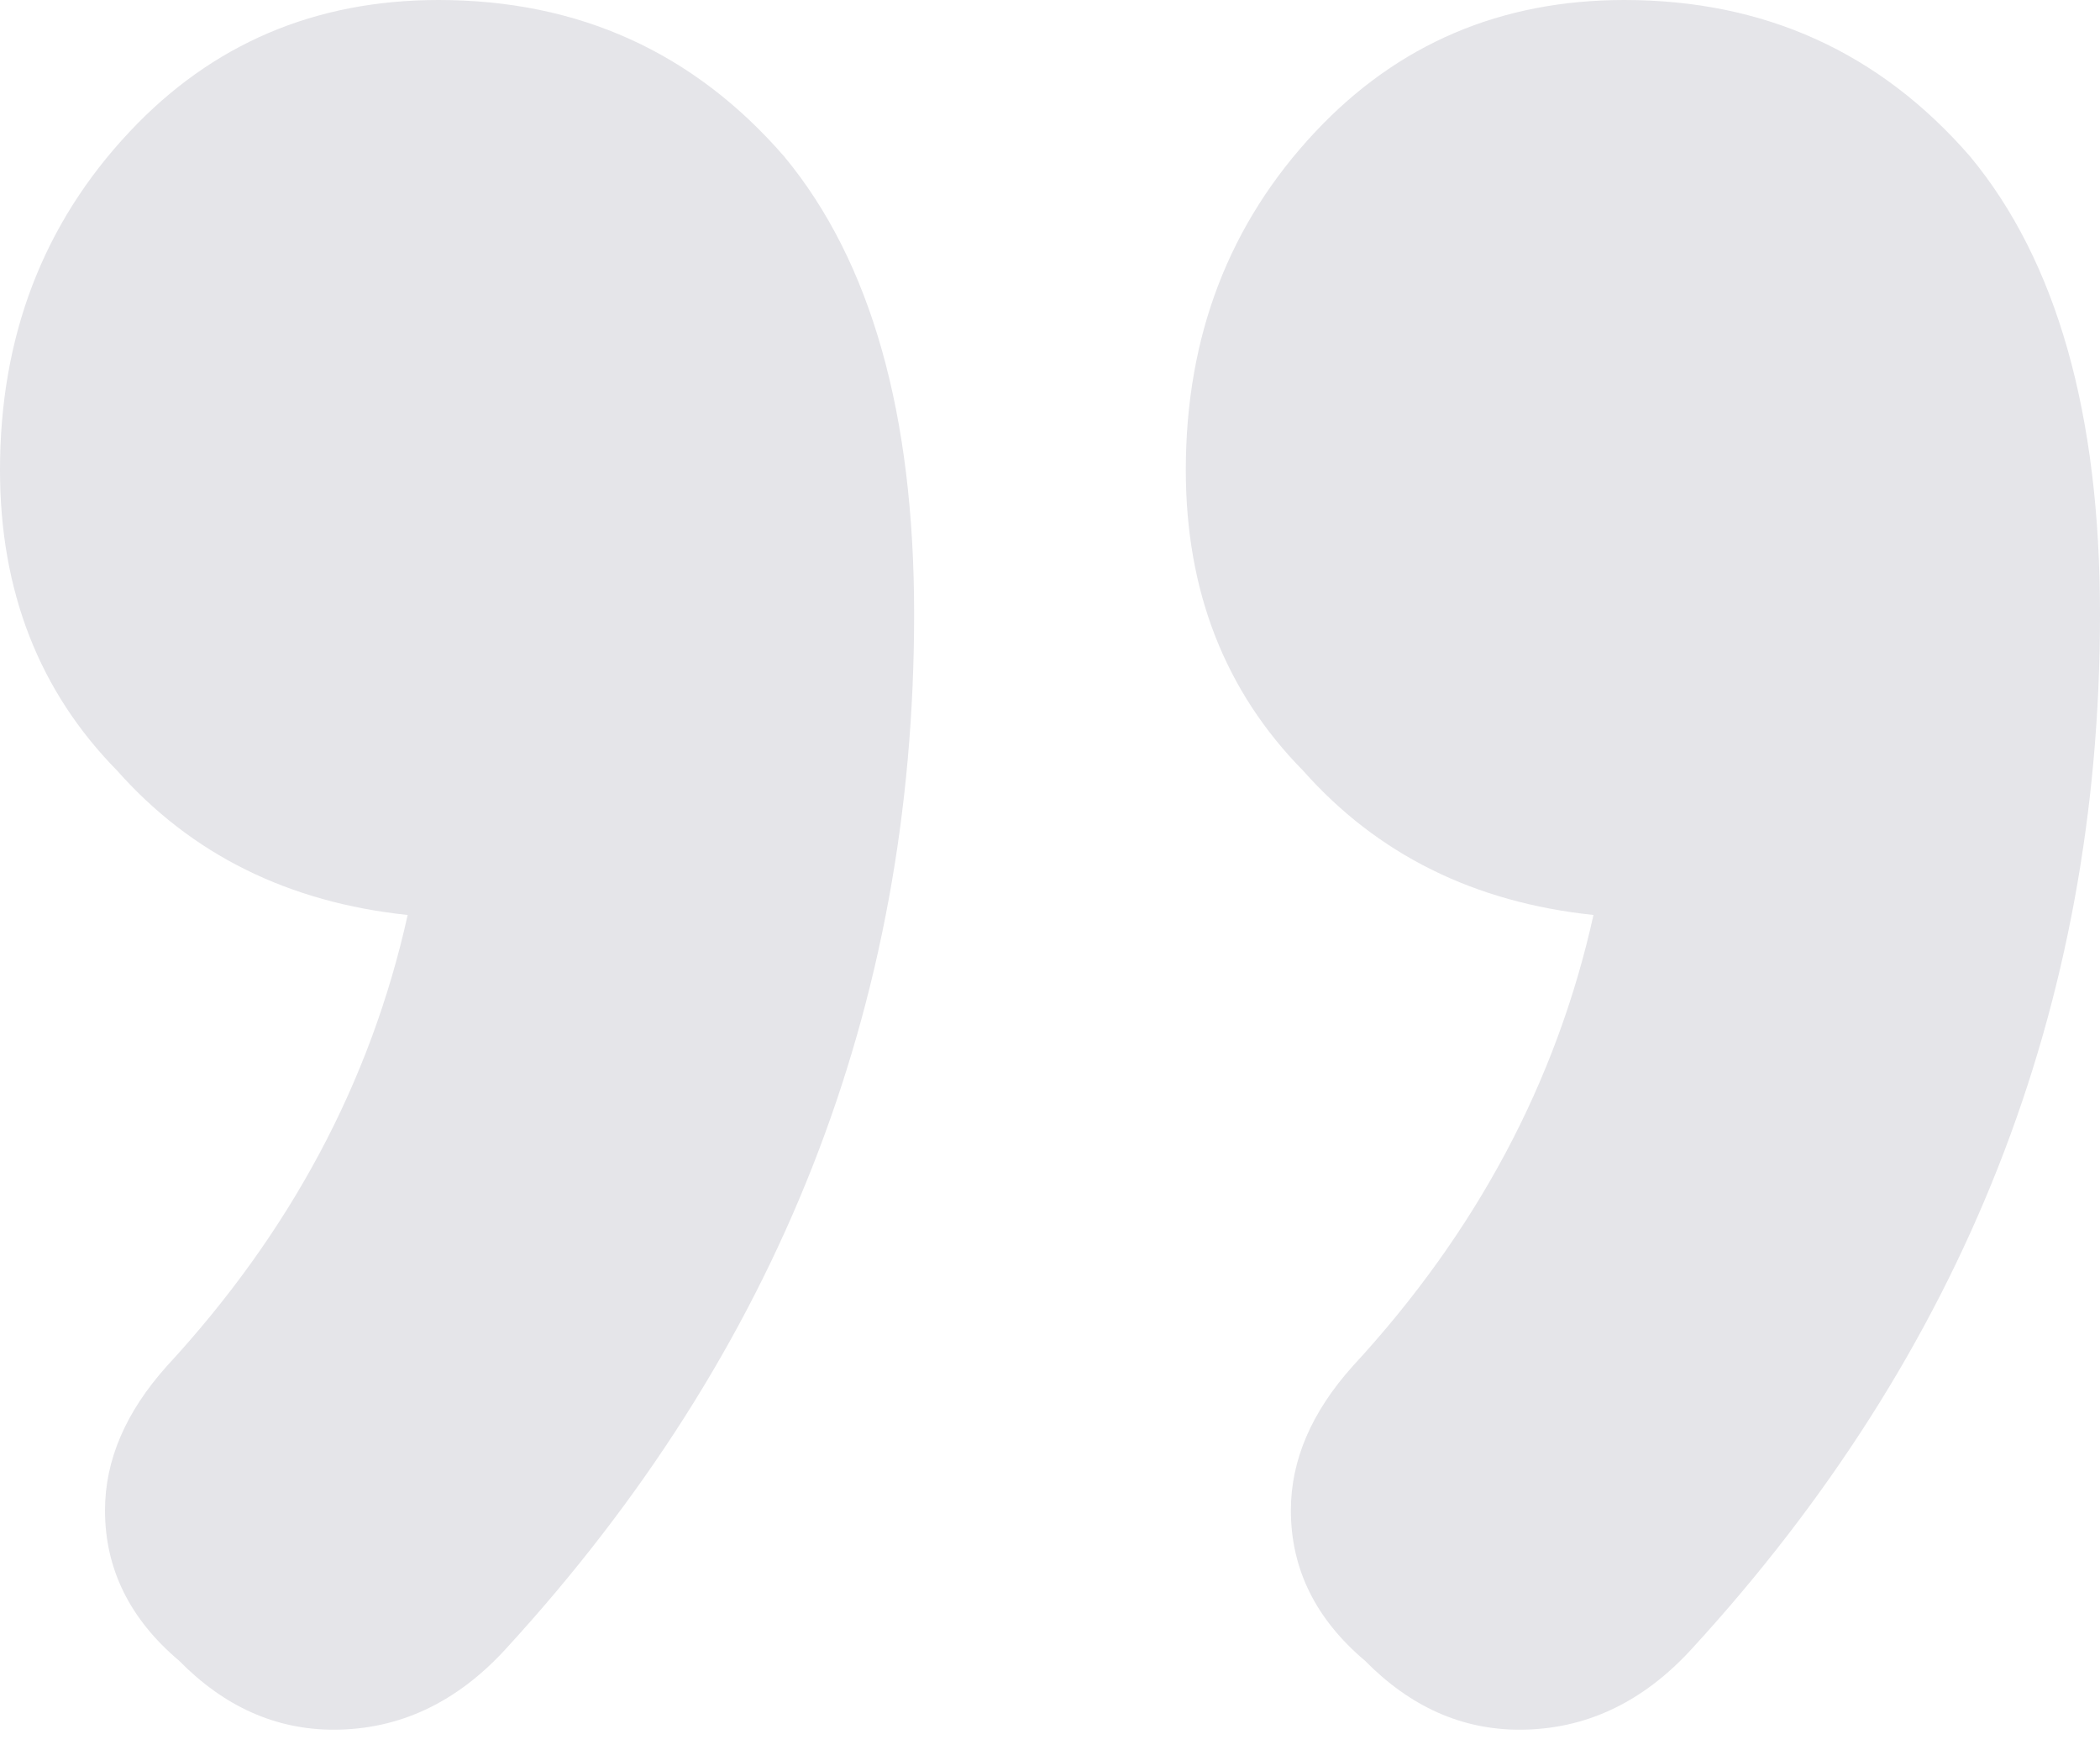 <svg width="30" height="25" fill="none" xmlns="http://www.w3.org/2000/svg"><path d="M22.765 13.069c-1.706-.179-3.088-.865-4.147-2.059C17.5 9.876 16.94 8.444 16.94 6.714c0-1.91.618-3.521 1.853-4.834C19.971.627 21.441 0 23.206 0c2 0 3.647.746 4.941 2.238C29.382 3.73 30 5.908 30 8.772c0 5.61-1.941 10.533-5.823 14.77-.706.776-1.53 1.164-2.471 1.164-.824 0-1.559-.328-2.206-.985-.706-.596-1.059-1.313-1.059-2.148 0-.716.294-1.402.883-2.059 1.764-1.91 2.911-4.058 3.44-6.445zm-16.941 0c-1.706-.179-3.089-.865-4.148-2.059C.56 9.876 0 8.444 0 6.714c0-1.91.618-3.521 1.853-4.834C3.029.627 4.5 0 6.265 0c2 0 3.647.746 4.94 2.238 1.236 1.492 1.854 3.67 1.854 6.534 0 5.61-1.941 10.533-5.824 14.77-.706.776-1.53 1.164-2.47 1.164-.824 0-1.56-.328-2.206-.985-.706-.596-1.059-1.313-1.059-2.148 0-.716.294-1.402.882-2.059 1.765-1.91 2.912-4.058 3.442-6.445z" fill="#E5E5E9"/></svg>